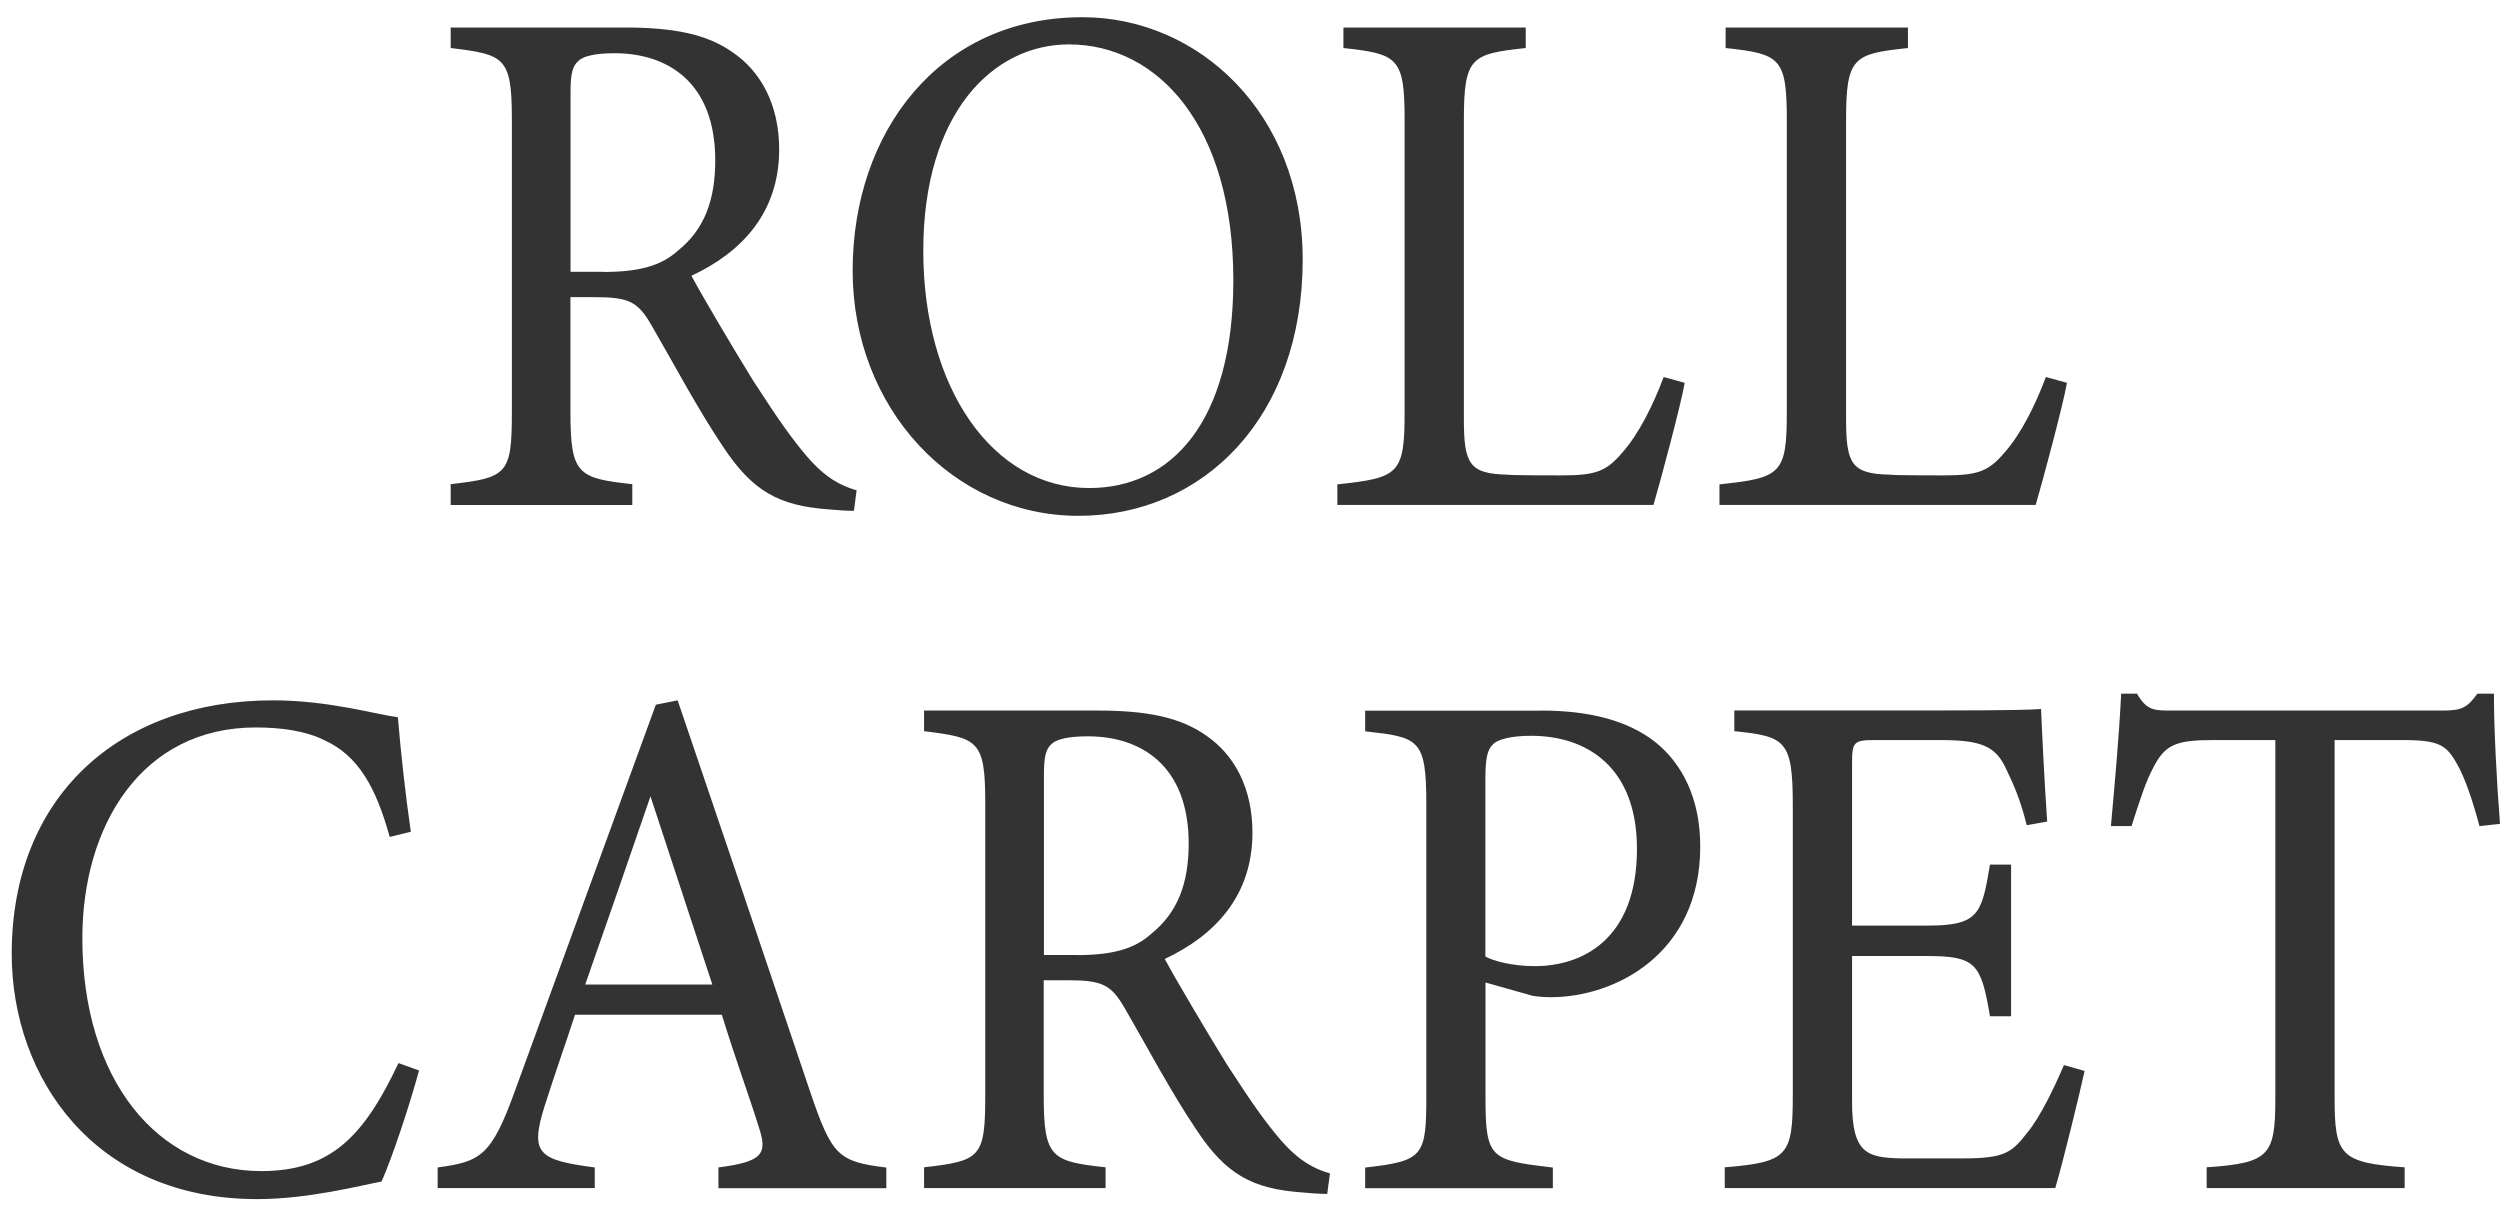 <svg width="51" height="25" viewBox="0 0 51 25" fill="none" xmlns="http://www.w3.org/2000/svg">
<path d="M17.42 10.419C17.239 10.419 17.087 10.404 16.906 10.389C15.895 10.315 15.353 10.03 14.743 9.101C14.229 8.337 13.731 7.393 13.286 6.628C13.009 6.147 12.83 6.058 12.121 6.058H11.635V8.41C11.635 9.683 11.788 9.758 12.896 9.877V10.296H9.194V9.877C10.345 9.743 10.442 9.681 10.442 8.41V2.432C10.442 1.159 10.29 1.114 9.194 0.978V0.561H12.731C13.743 0.561 14.424 0.697 14.95 1.071C15.518 1.461 15.893 2.135 15.893 3.049C15.893 4.338 15.129 5.148 14.103 5.626C14.353 6.09 14.95 7.096 15.365 7.77C15.879 8.565 16.142 8.939 16.461 9.313C16.835 9.747 17.154 9.913 17.473 10.002L17.418 10.421L17.42 10.419ZM12.302 5.55C13.023 5.55 13.481 5.431 13.828 5.116C14.369 4.682 14.591 4.082 14.591 3.272C14.591 1.669 13.607 1.084 12.538 1.084C12.137 1.084 11.9 1.144 11.804 1.233C11.678 1.337 11.637 1.488 11.637 1.877V5.548H12.302V5.55ZM22.081 0.351C24.453 0.351 26.575 2.313 26.575 5.294C26.575 8.516 24.55 10.523 21.999 10.523C19.448 10.523 17.394 8.335 17.394 5.52C17.394 2.705 19.154 0.351 22.081 0.351ZM21.804 0.906C20.251 0.906 18.835 2.313 18.835 5.116C18.835 7.918 20.251 9.956 22.219 9.956C23.896 9.956 25.16 8.607 25.16 5.716C25.16 2.568 23.621 0.906 21.804 0.906ZM34.368 7.812C34.286 8.276 33.868 9.834 33.731 10.3H27.282V9.881C28.544 9.747 28.656 9.671 28.656 8.399V2.447C28.656 1.174 28.518 1.099 27.408 0.978V0.561H31.125V0.98C30.014 1.099 29.863 1.161 29.863 2.449V8.548C29.863 9.462 29.973 9.671 30.764 9.686C30.778 9.7 31.776 9.7 31.861 9.7C32.567 9.7 32.776 9.611 33.095 9.237C33.441 8.848 33.733 8.248 33.941 7.693L34.37 7.812H34.368ZM42.166 7.812C42.083 8.276 41.666 9.834 41.528 10.3H35.079V9.881C36.341 9.747 36.453 9.671 36.453 8.399V2.447C36.453 1.174 36.315 1.099 35.205 0.978V0.561H38.922V0.98C37.811 1.099 37.66 1.161 37.66 2.449V8.548C37.66 9.462 37.77 9.671 38.561 9.686C38.575 9.7 39.573 9.7 39.658 9.7C40.364 9.7 40.573 9.611 40.892 9.237C41.239 8.848 41.53 8.248 41.738 7.693L42.168 7.812H42.166ZM8.548 21.838C8.353 22.557 7.993 23.637 7.784 24.101C7.383 24.175 6.3 24.46 5.247 24.46C1.932 24.46 0.239 21.987 0.239 19.456C0.239 16.25 2.43 14.287 5.566 14.287C6.704 14.287 7.66 14.572 8.117 14.632C8.172 15.306 8.271 16.22 8.381 16.968L7.952 17.073C7.674 16.069 7.314 15.41 6.605 15.095C6.245 14.914 5.745 14.84 5.218 14.84C2.887 14.84 1.68 16.847 1.68 19.14C1.68 22.032 3.22 23.89 5.328 23.89C6.743 23.89 7.422 23.186 8.129 21.687L8.544 21.836L8.548 21.838ZM14.656 24.234V23.816C15.558 23.697 15.668 23.546 15.475 22.976C15.294 22.391 15.017 21.642 14.725 20.698H11.729C11.507 21.372 11.3 21.957 11.105 22.572C10.8 23.546 10.995 23.665 12.133 23.816V24.234H8.928V23.816C9.802 23.697 10.024 23.59 10.509 22.242L13.379 14.376L13.824 14.287C14.698 16.849 15.654 19.682 16.528 22.274C16.971 23.577 17.097 23.697 18.081 23.818V24.237H14.656V24.234ZM13.268 16.248C12.826 17.536 12.353 18.899 11.938 20.084H14.532L13.271 16.248H13.268ZM27.077 24.354C26.896 24.354 26.745 24.339 26.564 24.324C25.552 24.249 25.01 23.964 24.4 23.035C23.886 22.272 23.388 21.328 22.944 20.562C22.666 20.082 22.485 19.992 21.778 19.992H21.292V22.344C21.292 23.618 21.444 23.692 22.554 23.813V24.232H18.851V23.813C20.003 23.68 20.099 23.618 20.099 22.344V16.367C20.099 15.093 19.948 15.048 18.851 14.914V14.495H22.388C23.4 14.495 24.079 14.632 24.607 15.006C25.176 15.395 25.55 16.069 25.55 16.983C25.55 18.272 24.786 19.08 23.76 19.561C24.01 20.024 24.607 21.03 25.022 21.704C25.536 22.499 25.8 22.873 26.119 23.248C26.493 23.682 26.812 23.847 27.131 23.937L27.075 24.356L27.077 24.354ZM21.959 19.484C22.68 19.484 23.138 19.365 23.485 19.05C24.026 18.616 24.249 18.017 24.249 17.207C24.249 15.603 23.264 15.019 22.195 15.019C21.794 15.019 21.558 15.078 21.461 15.167C21.337 15.272 21.296 15.423 21.296 15.812V19.482H21.961L21.959 19.484ZM31.426 14.495C32.41 14.495 33.201 14.691 33.77 15.14C34.311 15.574 34.685 16.279 34.685 17.268C34.685 19.456 32.951 20.341 31.634 20.341C31.483 20.341 31.343 20.326 31.26 20.311L30.304 20.041V22.378C30.304 23.637 30.4 23.667 31.678 23.818V24.237H27.849V23.818C29.042 23.684 29.097 23.592 29.097 22.348V16.401C29.097 15.068 28.945 15.038 27.849 14.916V14.498H31.428L31.426 14.495ZM30.302 19.514C30.469 19.603 30.843 19.709 31.313 19.709C32.243 19.709 33.394 19.199 33.394 17.313C33.394 15.665 32.396 15.006 31.231 15.006C30.829 15.006 30.538 15.08 30.453 15.187C30.343 15.291 30.302 15.472 30.302 15.876V19.516V19.514ZM42.524 21.851C42.441 22.24 42.065 23.784 41.927 24.232H35.185V23.813C36.475 23.709 36.573 23.573 36.573 22.344V16.426C36.573 15.093 36.422 15.019 35.38 14.912V14.493H39.624C40.927 14.493 41.469 14.479 41.636 14.464C41.65 14.838 41.705 15.963 41.76 16.756L41.345 16.83C41.219 16.32 41.081 16.005 40.929 15.691C40.707 15.195 40.388 15.091 39.555 15.091H38.236C37.807 15.091 37.78 15.136 37.78 15.571V18.882H39.319C40.358 18.882 40.429 18.657 40.595 17.638H41.024V20.726H40.595C40.414 19.648 40.303 19.497 39.305 19.497H37.78V22.478C37.78 23.526 38.085 23.616 38.778 23.631H40.067C40.914 23.631 41.051 23.497 41.357 23.105C41.62 22.791 41.912 22.176 42.105 21.727L42.52 21.846L42.524 21.851ZM50.581 16.847C50.457 16.367 50.289 15.873 50.138 15.603C49.915 15.199 49.778 15.093 49.014 15.093H47.626V22.391C47.626 23.56 47.736 23.724 49.055 23.813V24.232H45.02V23.813C46.309 23.724 46.421 23.573 46.421 22.391V15.093H45.16C44.396 15.093 44.175 15.182 43.939 15.633C43.774 15.933 43.662 16.292 43.483 16.847H43.067C43.15 15.933 43.233 14.989 43.276 14.151H43.595C43.803 14.51 43.955 14.495 44.345 14.495H49.837C50.224 14.495 50.337 14.436 50.543 14.151H50.876C50.876 14.855 50.931 15.935 51 16.803L50.585 16.847H50.581ZM17.422 10.417C17.241 10.417 17.089 10.402 16.908 10.387C15.896 10.313 15.355 10.028 14.745 9.099C14.231 8.335 13.733 7.391 13.288 6.628C13.011 6.147 12.83 6.058 12.123 6.058H11.637V8.41C11.637 9.683 11.788 9.758 12.899 9.877V10.296H9.196V9.877C10.347 9.743 10.444 9.681 10.444 8.41V2.432C10.444 1.159 10.29 1.114 9.196 0.978V0.561H12.733C13.745 0.561 14.424 0.695 14.952 1.071C15.521 1.461 15.895 2.135 15.895 3.049C15.895 4.338 15.131 5.148 14.105 5.626C14.355 6.09 14.952 7.096 15.367 7.77C15.881 8.565 16.145 8.939 16.463 9.313C16.837 9.747 17.156 9.913 17.475 10.002L17.42 10.421L17.422 10.417ZM12.304 5.548C13.024 5.548 13.483 5.428 13.829 5.114C14.371 4.68 14.593 4.08 14.593 3.27C14.593 1.667 13.609 1.082 12.54 1.082C12.139 1.082 11.902 1.142 11.806 1.231C11.682 1.335 11.639 1.486 11.639 1.875V5.545H12.304V5.548ZM22.081 0.351C24.453 0.351 26.575 2.313 26.575 5.294C26.575 8.516 24.55 10.523 21.999 10.523C19.448 10.523 17.394 8.335 17.394 5.52C17.394 2.705 19.154 0.351 22.081 0.351ZM21.804 0.906C20.251 0.906 18.835 2.313 18.835 5.116C18.835 7.918 20.251 9.956 22.219 9.956C23.898 9.956 25.16 8.607 25.16 5.716C25.16 2.568 23.621 0.906 21.804 0.906ZM34.368 7.812C34.286 8.276 33.868 9.834 33.731 10.3H27.282V9.881C28.544 9.747 28.654 9.671 28.654 8.397V2.447C28.654 1.174 28.516 1.099 27.406 0.978V0.561H31.122V0.98C30.012 1.099 29.861 1.161 29.861 2.449V8.548C29.861 9.462 29.971 9.671 30.762 9.686C30.776 9.7 31.774 9.7 31.859 9.7C32.565 9.7 32.774 9.611 33.093 9.237C33.439 8.848 33.731 8.248 33.939 7.693L34.368 7.812ZM42.166 7.812C42.083 8.276 41.666 9.834 41.528 10.3H35.077V9.881C36.339 9.747 36.451 9.671 36.451 8.397V2.447C36.451 1.174 36.313 1.099 35.203 0.978V0.561H38.92V0.98C37.809 1.099 37.658 1.161 37.658 2.449V8.548C37.658 9.462 37.768 9.671 38.559 9.686C38.573 9.7 39.571 9.7 39.656 9.7C40.362 9.7 40.571 9.611 40.89 9.237C41.236 8.848 41.528 8.248 41.736 7.693L42.168 7.812H42.166ZM8.548 21.838C8.353 22.557 7.993 23.637 7.784 24.101C7.383 24.175 6.3 24.46 5.245 24.46C1.932 24.462 0.239 21.989 0.239 19.456C0.239 16.25 2.43 14.287 5.566 14.287C6.704 14.287 7.66 14.572 8.117 14.632C8.172 15.306 8.271 16.22 8.381 16.968L7.95 17.073C7.672 16.069 7.312 15.41 6.605 15.095C6.245 14.914 5.745 14.84 5.218 14.84C2.887 14.84 1.68 16.847 1.68 19.14C1.68 22.032 3.22 23.89 5.328 23.89C6.743 23.89 7.422 23.186 8.129 21.687L8.544 21.838H8.548ZM14.656 24.234V23.816C15.558 23.697 15.668 23.546 15.475 22.976C15.294 22.391 15.017 21.642 14.727 20.698H11.731C11.509 21.372 11.302 21.957 11.107 22.572C10.802 23.546 10.997 23.665 12.133 23.816V24.234H8.928V23.816C9.802 23.697 10.024 23.59 10.509 22.242L13.381 14.376L13.824 14.287C14.698 16.849 15.654 19.682 16.528 22.274C16.971 23.577 17.097 23.697 18.081 23.818V24.237H14.656V24.234ZM13.268 16.248C12.826 17.536 12.353 18.899 11.938 20.084H14.532L13.271 16.248H13.268ZM27.077 24.354C26.896 24.354 26.745 24.339 26.564 24.324C25.552 24.249 25.01 23.964 24.4 23.035C23.886 22.272 23.388 21.328 22.944 20.564C22.666 20.084 22.487 19.994 21.778 19.994H21.292V22.346C21.292 23.62 21.445 23.694 22.554 23.816V24.234H18.851V23.816C20.003 23.68 20.099 23.62 20.099 22.346V16.369C20.099 15.095 19.948 15.05 18.851 14.916V14.498H22.388C23.4 14.498 24.081 14.632 24.607 15.008C25.176 15.397 25.55 16.071 25.55 16.985C25.55 18.274 24.786 19.082 23.76 19.563C24.01 20.026 24.607 21.032 25.022 21.706C25.536 22.501 25.8 22.876 26.119 23.25C26.493 23.684 26.812 23.85 27.131 23.939L27.075 24.358L27.077 24.354ZM21.959 19.484C22.68 19.484 23.138 19.365 23.485 19.05C24.026 18.616 24.249 18.017 24.249 17.207C24.249 15.603 23.264 15.019 22.195 15.019C21.794 15.019 21.558 15.078 21.461 15.17C21.335 15.274 21.294 15.425 21.294 15.814V19.484H21.959ZM31.426 14.495C32.41 14.495 33.201 14.691 33.77 15.14C34.311 15.574 34.685 16.279 34.685 17.268C34.685 19.456 32.951 20.341 31.634 20.341C31.483 20.341 31.343 20.326 31.26 20.311L30.304 20.041V22.378C30.304 23.637 30.4 23.667 31.678 23.818V24.237H27.849V23.818C29.042 23.682 29.097 23.592 29.097 22.348V16.401C29.097 15.068 28.945 15.038 27.849 14.916V14.498H31.428L31.426 14.495ZM30.302 19.514C30.469 19.603 30.843 19.709 31.313 19.709C32.243 19.709 33.394 19.199 33.394 17.313C33.394 15.665 32.396 15.006 31.231 15.006C30.829 15.006 30.538 15.08 30.453 15.187C30.343 15.291 30.3 15.472 30.3 15.876V19.516L30.302 19.514ZM42.524 21.851C42.441 22.24 42.065 23.784 41.927 24.232H35.187V23.813C36.477 23.709 36.575 23.573 36.575 22.344V16.426C36.575 15.093 36.422 15.019 35.382 14.912V14.493H39.626C40.929 14.493 41.471 14.479 41.638 14.464C41.652 14.838 41.707 15.963 41.762 16.756L41.347 16.83C41.223 16.32 41.083 16.005 40.931 15.693C40.709 15.197 40.39 15.093 39.557 15.093H38.24C37.811 15.093 37.782 15.138 37.782 15.574V18.884H39.321C40.361 18.884 40.431 18.659 40.597 17.64H41.026V20.728H40.597C40.416 19.65 40.305 19.499 39.307 19.499H37.782V22.48C37.782 23.529 38.087 23.618 38.78 23.633H40.069C40.916 23.633 41.053 23.499 41.358 23.107C41.622 22.793 41.914 22.178 42.108 21.73L42.524 21.849V21.851ZM50.581 16.847C50.455 16.367 50.289 15.873 50.136 15.603C49.913 15.199 49.776 15.093 49.012 15.093H47.624V22.389C47.624 23.558 47.734 23.722 49.053 23.813V24.232H45.016V23.813C46.305 23.724 46.417 23.573 46.417 22.389V15.093H45.156C44.392 15.093 44.172 15.182 43.935 15.633C43.768 15.933 43.658 16.292 43.479 16.847H43.063C43.146 15.933 43.23 14.989 43.272 14.151H43.591C43.799 14.51 43.951 14.495 44.341 14.495H49.833C50.221 14.495 50.333 14.436 50.539 14.151H50.872C50.872 14.855 50.927 15.935 50.998 16.803L50.583 16.847H50.581ZM17.422 10.417C17.241 10.417 17.089 10.402 16.908 10.387C15.896 10.313 15.355 10.028 14.745 9.099C14.231 8.335 13.733 7.391 13.288 6.626C13.011 6.145 12.832 6.056 12.123 6.056H11.637V8.408C11.637 9.681 11.79 9.756 12.899 9.877V10.296H9.196V9.877C10.347 9.743 10.444 9.681 10.444 8.408V2.432C10.444 1.159 10.292 1.114 9.196 0.98V0.561H12.733C13.745 0.561 14.426 0.697 14.952 1.071C15.521 1.461 15.895 2.135 15.895 3.049C15.895 4.338 15.131 5.146 14.105 5.626C14.355 6.092 14.952 7.096 15.367 7.77C15.881 8.563 16.145 8.939 16.463 9.313C16.837 9.747 17.156 9.913 17.475 10.002L17.42 10.421L17.422 10.417ZM12.304 5.548C13.024 5.548 13.483 5.428 13.829 5.114C14.371 4.68 14.593 4.08 14.593 3.27C14.593 1.667 13.609 1.082 12.54 1.082C12.139 1.082 11.902 1.142 11.806 1.231C11.68 1.335 11.639 1.486 11.639 1.875V5.545H12.304V5.548ZM22.081 0.351C24.453 0.351 26.575 2.313 26.575 5.294C26.575 8.516 24.55 10.523 21.999 10.523C19.448 10.523 17.394 8.335 17.394 5.518C17.394 2.7 19.154 0.351 22.081 0.351ZM21.804 0.906C20.251 0.906 18.835 2.313 18.835 5.116C18.835 7.918 20.251 9.956 22.219 9.956C23.896 9.956 25.16 8.607 25.16 5.716C25.16 2.568 23.621 0.906 21.804 0.906ZM34.368 7.812C34.286 8.276 33.868 9.834 33.731 10.3H27.282V9.881C28.544 9.747 28.656 9.671 28.656 8.397V2.449C28.656 1.176 28.518 1.101 27.408 0.98V0.561H31.125V0.98C30.014 1.099 29.863 1.161 29.863 2.449V8.548C29.863 9.462 29.973 9.671 30.764 9.686C30.778 9.7 31.776 9.7 31.861 9.7C32.567 9.7 32.776 9.611 33.095 9.237C33.441 8.848 33.733 8.248 33.941 7.693L34.37 7.812H34.368ZM42.166 7.812C42.083 8.276 41.666 9.834 41.528 10.3H35.079V9.881C36.341 9.747 36.453 9.671 36.453 8.397V2.449C36.453 1.176 36.315 1.101 35.205 0.98V0.561H38.922V0.98C37.811 1.099 37.66 1.161 37.66 2.449V8.548C37.66 9.462 37.77 9.671 38.561 9.686C38.575 9.7 39.573 9.7 39.658 9.7C40.364 9.7 40.573 9.611 40.892 9.237C41.239 8.848 41.53 8.248 41.738 7.693L42.168 7.812H42.166ZM8.548 21.84C8.353 22.559 7.993 23.637 7.784 24.103C7.383 24.177 6.3 24.462 5.247 24.462C1.932 24.462 0.239 21.989 0.239 19.456C0.239 16.25 2.43 14.287 5.566 14.287C6.704 14.287 7.66 14.572 8.117 14.632C8.172 15.306 8.271 16.22 8.381 16.968L7.952 17.073C7.674 16.069 7.314 15.41 6.605 15.095C6.245 14.914 5.745 14.84 5.218 14.84C2.887 14.84 1.68 16.847 1.68 19.14C1.68 22.032 3.22 23.89 5.328 23.89C6.743 23.89 7.422 23.186 8.129 21.687L8.544 21.838L8.548 21.84ZM14.656 24.237V23.818C15.558 23.699 15.668 23.548 15.475 22.978C15.294 22.393 15.017 21.645 14.725 20.7H11.729C11.507 21.374 11.3 21.959 11.105 22.574C10.8 23.548 10.995 23.667 12.133 23.818V24.237H8.928V23.818C9.802 23.699 10.024 23.592 10.509 22.244L13.379 14.379L13.824 14.289C14.698 16.852 15.654 19.684 16.528 22.276C16.971 23.579 17.097 23.699 18.081 23.82V24.239H14.656V24.237ZM13.268 16.25C12.826 17.538 12.353 18.901 11.938 20.086H14.532L13.271 16.25H13.268ZM27.077 24.356C26.896 24.356 26.745 24.341 26.564 24.326C25.552 24.252 25.01 23.966 24.4 23.037C23.886 22.274 23.388 21.33 22.944 20.564C22.666 20.084 22.485 19.994 21.778 19.994H21.292V22.346C21.292 23.62 21.444 23.694 22.554 23.816V24.234H18.851V23.816C20.003 23.682 20.099 23.62 20.099 22.346V16.369C20.099 15.095 19.948 15.05 18.851 14.916V14.498H22.388C23.4 14.498 24.079 14.634 24.607 15.008C25.176 15.397 25.55 16.071 25.55 16.985C25.55 18.274 24.786 19.082 23.76 19.563C24.01 20.026 24.607 21.032 25.022 21.706C25.536 22.499 25.8 22.876 26.119 23.25C26.493 23.684 26.812 23.85 27.131 23.939L27.075 24.358L27.077 24.356ZM21.959 19.486C22.68 19.486 23.138 19.367 23.485 19.052C24.026 18.619 24.249 18.019 24.249 17.209C24.249 15.605 23.264 15.021 22.195 15.021C21.794 15.021 21.558 15.08 21.461 15.17C21.337 15.274 21.296 15.425 21.296 15.814V19.484H21.961L21.959 19.486ZM31.426 14.498C32.41 14.498 33.201 14.693 33.77 15.142C34.311 15.576 34.685 16.282 34.685 17.27C34.685 19.459 32.951 20.343 31.634 20.343C31.483 20.343 31.343 20.328 31.26 20.313L30.304 20.043V22.38C30.304 23.639 30.4 23.669 31.678 23.82V24.239H27.849V23.82C29.042 23.686 29.097 23.594 29.097 22.35V16.403C29.097 15.07 28.945 15.04 27.849 14.919V14.5H31.428L31.426 14.498ZM30.302 19.518C30.469 19.607 30.843 19.714 31.313 19.714C32.243 19.714 33.394 19.206 33.394 17.317C33.394 15.669 32.396 15.01 31.231 15.01C30.829 15.01 30.538 15.085 30.453 15.189C30.343 15.293 30.302 15.474 30.302 15.878V19.518ZM42.524 21.855C42.441 22.244 42.065 23.788 41.927 24.237H35.185V23.818C36.475 23.713 36.573 23.577 36.573 22.348V16.43C36.573 15.097 36.422 15.023 35.38 14.916V14.498H39.624C40.927 14.498 41.469 14.483 41.636 14.468C41.65 14.842 41.705 15.967 41.76 16.76L41.345 16.834C41.219 16.324 41.081 16.009 40.929 15.695C40.707 15.199 40.388 15.095 39.555 15.095H38.236C37.807 15.095 37.78 15.14 37.78 15.576V18.887H39.319C40.358 18.887 40.429 18.661 40.595 17.643H41.024V20.73H40.595C40.414 19.652 40.303 19.501 39.305 19.501H37.78V22.482C37.78 23.531 38.085 23.622 38.778 23.635H40.067C40.914 23.635 41.051 23.501 41.357 23.11C41.62 22.795 41.912 22.18 42.105 21.732L42.52 21.851L42.524 21.855ZM50.581 16.852C50.457 16.373 50.289 15.878 50.138 15.608C49.915 15.204 49.778 15.097 49.014 15.097H47.626V22.395C47.626 23.565 47.736 23.728 49.055 23.818V24.237H45.02V23.818C46.309 23.728 46.421 23.577 46.421 22.395V15.097H45.16C44.396 15.097 44.175 15.187 43.939 15.637C43.774 15.937 43.662 16.297 43.483 16.852H43.067C43.15 15.937 43.233 14.993 43.276 14.155H43.595C43.803 14.515 43.955 14.5 44.345 14.5H49.837C50.224 14.5 50.337 14.44 50.543 14.155H50.876C50.876 14.859 50.931 15.939 51 16.807L50.585 16.852H50.581ZM17.422 10.421C17.241 10.421 17.089 10.406 16.908 10.392C15.896 10.317 15.355 10.032 14.745 9.103C14.231 8.34 13.733 7.395 13.288 6.632C13.011 6.151 12.83 6.062 12.123 6.062H11.637V8.414C11.637 9.688 11.788 9.762 12.899 9.883V10.302H9.196V9.883C10.347 9.749 10.444 9.688 10.444 8.414V2.432C10.444 1.159 10.29 1.114 9.196 0.98V0.561H12.733C13.745 0.561 14.424 0.695 14.952 1.071C15.521 1.461 15.895 2.135 15.895 3.049C15.895 4.338 15.131 5.146 14.105 5.626C14.355 6.09 14.952 7.096 15.367 7.77C15.881 8.563 16.145 8.939 16.463 9.313C16.837 9.747 17.156 9.913 17.475 10.002L17.42 10.421H17.422ZM12.304 5.552C13.024 5.552 13.483 5.433 13.829 5.118C14.371 4.684 14.593 4.085 14.593 3.274C14.593 1.671 13.609 1.086 12.54 1.086C12.139 1.086 11.902 1.146 11.806 1.237C11.682 1.341 11.639 1.492 11.639 1.882V5.552H12.304ZM22.081 0.351C24.453 0.351 26.575 2.313 26.575 5.294C26.575 8.516 24.55 10.523 21.999 10.523C19.448 10.523 17.394 8.335 17.394 5.518C17.394 2.7 19.154 0.351 22.081 0.351ZM21.804 0.906C20.251 0.906 18.835 2.313 18.835 5.116C18.835 7.918 20.251 9.956 22.219 9.956C23.898 9.956 25.16 8.607 25.16 5.716C25.16 2.568 23.621 0.906 21.804 0.906ZM34.368 7.812C34.286 8.276 33.868 9.834 33.731 10.3H27.282V9.881C28.544 9.747 28.654 9.671 28.654 8.397V2.447C28.654 1.174 28.516 1.099 27.406 0.98V0.561H31.122V0.98C30.012 1.099 29.861 1.161 29.861 2.447V8.546C29.861 9.46 29.971 9.669 30.762 9.683C30.776 9.698 31.774 9.698 31.859 9.698C32.565 9.698 32.774 9.609 33.093 9.235C33.439 8.846 33.731 8.246 33.939 7.691L34.368 7.81V7.812ZM42.166 7.812C42.083 8.276 41.666 9.834 41.528 10.3H35.077V9.881C36.339 9.747 36.451 9.671 36.451 8.397V2.447C36.451 1.174 36.313 1.099 35.203 0.98V0.561H38.92V0.98C37.809 1.099 37.658 1.161 37.658 2.447V8.546C37.658 9.46 37.768 9.669 38.559 9.683C38.573 9.698 39.571 9.698 39.656 9.698C40.362 9.698 40.571 9.609 40.89 9.235C41.236 8.846 41.528 8.246 41.736 7.691L42.168 7.81L42.166 7.812ZM8.548 21.84C8.353 22.559 7.993 23.637 7.784 24.103C7.383 24.177 6.3 24.462 5.245 24.462C1.932 24.462 0.239 21.989 0.239 19.456C0.239 16.25 2.43 14.287 5.566 14.287C6.704 14.287 7.66 14.572 8.117 14.632C8.172 15.306 8.271 16.22 8.381 16.968L7.95 17.073C7.672 16.069 7.312 15.41 6.605 15.095C6.245 14.914 5.745 14.84 5.218 14.84C2.887 14.84 1.68 16.847 1.68 19.14C1.68 22.032 3.22 23.89 5.328 23.89C6.743 23.89 7.422 23.186 8.129 21.687L8.544 21.838L8.548 21.84ZM14.656 24.237V23.818C15.558 23.699 15.668 23.548 15.475 22.978C15.294 22.393 15.017 21.645 14.727 20.7H11.731C11.509 21.374 11.302 21.959 11.107 22.574C10.802 23.548 10.997 23.667 12.133 23.818V24.237H8.928V23.818C9.802 23.699 10.024 23.592 10.509 22.244L13.381 14.379L13.824 14.289C14.698 16.852 15.654 19.684 16.528 22.276C16.971 23.579 17.097 23.699 18.081 23.82V24.239H14.656V24.237ZM13.268 16.25C12.826 17.538 12.353 18.901 11.938 20.086H14.532L13.271 16.25H13.268ZM27.077 24.356C26.896 24.356 26.745 24.341 26.564 24.326C25.552 24.252 25.01 23.966 24.4 23.037C23.886 22.274 23.388 21.33 22.944 20.566C22.666 20.086 22.487 19.997 21.778 19.997H21.292V22.348C21.292 23.622 21.445 23.697 22.554 23.818V24.237H18.851V23.818C20.003 23.682 20.099 23.622 20.099 22.348V16.371C20.099 15.097 19.948 15.053 18.851 14.916V14.498H22.388C23.4 14.498 24.081 14.632 24.607 15.008C25.176 15.397 25.55 16.071 25.55 16.985C25.55 18.274 24.786 19.082 23.76 19.563C24.01 20.026 24.607 21.032 25.022 21.706C25.536 22.499 25.8 22.876 26.119 23.25C26.493 23.684 26.812 23.85 27.131 23.939L27.075 24.358L27.077 24.356ZM21.959 19.486C22.68 19.486 23.138 19.367 23.485 19.052C24.026 18.619 24.249 18.019 24.249 17.209C24.249 15.605 23.264 15.021 22.195 15.021C21.794 15.021 21.558 15.08 21.461 15.17C21.335 15.274 21.294 15.425 21.294 15.814V19.484H21.959V19.486ZM31.426 14.498C32.41 14.498 33.201 14.693 33.77 15.142C34.311 15.576 34.685 16.282 34.685 17.27C34.685 19.459 32.951 20.343 31.634 20.343C31.483 20.343 31.343 20.328 31.26 20.313L30.304 20.043V22.38C30.304 23.639 30.4 23.669 31.678 23.82V24.239H27.849V23.82C29.042 23.684 29.097 23.594 29.097 22.35V16.403C29.097 15.07 28.945 15.04 27.849 14.919V14.5H31.428L31.426 14.498ZM30.302 19.518C30.469 19.607 30.843 19.714 31.313 19.714C32.243 19.714 33.394 19.203 33.394 17.317C33.394 15.669 32.396 15.01 31.231 15.01C30.829 15.01 30.538 15.085 30.453 15.189C30.343 15.293 30.3 15.474 30.3 15.878V19.518H30.302ZM42.524 21.855C42.441 22.244 42.065 23.788 41.927 24.237H35.187V23.818C36.477 23.713 36.575 23.577 36.575 22.348V16.43C36.575 15.097 36.422 15.023 35.382 14.916V14.498H39.626C40.929 14.498 41.471 14.483 41.638 14.468C41.652 14.842 41.707 15.967 41.762 16.76L41.347 16.834C41.223 16.324 41.083 16.009 40.931 15.697C40.709 15.201 40.39 15.097 39.557 15.097H38.24C37.811 15.097 37.782 15.142 37.782 15.578V18.889H39.321C40.361 18.889 40.431 18.663 40.597 17.645H41.026V20.732H40.597C40.416 19.654 40.305 19.503 39.307 19.503H37.782V22.484C37.782 23.533 38.087 23.624 38.78 23.637H40.069C40.916 23.637 41.053 23.503 41.358 23.112C41.622 22.797 41.914 22.183 42.108 21.734L42.524 21.853V21.855ZM50.581 16.852C50.455 16.373 50.289 15.878 50.136 15.608C49.913 15.204 49.776 15.097 49.012 15.097H47.624V22.393C47.624 23.562 47.734 23.726 49.053 23.818V24.237H45.016V23.818C46.305 23.728 46.417 23.577 46.417 22.393V15.097H45.156C44.392 15.097 44.172 15.187 43.935 15.637C43.768 15.937 43.658 16.297 43.479 16.852H43.063C43.146 15.937 43.23 14.993 43.272 14.155H43.591C43.799 14.515 43.951 14.5 44.341 14.5H49.833C50.221 14.5 50.333 14.44 50.539 14.155H50.872C50.872 14.859 50.927 15.937 50.998 16.807L50.583 16.852H50.581ZM17.422 10.421C17.241 10.421 17.089 10.406 16.908 10.392C15.896 10.317 15.355 10.032 14.745 9.103C14.231 8.34 13.733 7.395 13.288 6.63C13.011 6.149 12.832 6.06 12.123 6.06H11.637V8.412C11.637 9.686 11.79 9.76 12.899 9.879V10.298H9.196V9.879C10.347 9.745 10.444 9.683 10.444 8.412V2.432C10.444 1.159 10.292 1.114 9.196 0.978V0.561H12.733C13.745 0.561 14.426 0.697 14.952 1.071C15.521 1.461 15.895 2.135 15.895 3.049C15.895 4.338 15.131 5.148 14.105 5.626C14.355 6.09 14.952 7.096 15.367 7.77C15.881 8.565 16.145 8.939 16.463 9.313C16.837 9.747 17.156 9.913 17.475 10.002L17.42 10.421H17.422ZM12.304 5.552C13.024 5.552 13.483 5.433 13.829 5.118C14.371 4.684 14.593 4.085 14.593 3.274C14.593 1.671 13.609 1.086 12.54 1.086C12.139 1.086 11.902 1.146 11.806 1.235C11.68 1.339 11.639 1.49 11.639 1.879V5.55H12.304V5.552ZM22.081 0.351C24.453 0.351 26.575 2.313 26.575 5.294C26.575 8.516 24.55 10.523 21.999 10.523C19.448 10.523 17.394 8.335 17.394 5.52C17.394 2.705 19.154 0.351 22.081 0.351ZM21.804 0.906C20.251 0.906 18.835 2.313 18.835 5.116C18.835 7.918 20.251 9.956 22.219 9.956C23.896 9.956 25.16 8.607 25.16 5.716C25.16 2.568 23.621 0.906 21.804 0.906ZM34.368 7.812C34.286 8.276 33.868 9.834 33.731 10.3H27.282V9.881C28.544 9.747 28.656 9.671 28.656 8.399V2.447C28.656 1.174 28.518 1.099 27.408 0.978V0.561H31.125V0.98C30.014 1.099 29.863 1.161 29.863 2.449V8.548C29.863 9.462 29.973 9.671 30.764 9.686C30.778 9.7 31.776 9.7 31.861 9.7C32.567 9.7 32.776 9.611 33.095 9.237C33.441 8.848 33.733 8.248 33.941 7.693L34.37 7.812H34.368ZM42.166 7.812C42.083 8.276 41.666 9.834 41.528 10.3H35.079V9.881C36.341 9.747 36.453 9.671 36.453 8.399V2.447C36.453 1.174 36.315 1.099 35.205 0.978V0.561H38.922V0.98C37.811 1.099 37.66 1.161 37.66 2.449V8.548C37.66 9.462 37.77 9.671 38.561 9.686C38.575 9.7 39.573 9.7 39.658 9.7C40.364 9.7 40.573 9.611 40.892 9.237C41.239 8.848 41.53 8.248 41.738 7.693L42.168 7.812H42.166ZM8.548 21.838C8.353 22.557 7.993 23.637 7.784 24.101C7.383 24.175 6.3 24.46 5.247 24.46C1.932 24.46 0.239 21.987 0.239 19.456C0.239 16.25 2.43 14.287 5.566 14.287C6.704 14.287 7.66 14.572 8.117 14.632C8.172 15.306 8.271 16.22 8.381 16.968L7.952 17.073C7.674 16.069 7.314 15.41 6.605 15.095C6.245 14.914 5.745 14.84 5.218 14.84C2.887 14.84 1.68 16.847 1.68 19.14C1.68 22.032 3.22 23.89 5.328 23.89C6.743 23.89 7.422 23.186 8.129 21.687L8.544 21.836L8.548 21.838ZM14.656 24.234V23.816C15.558 23.697 15.668 23.546 15.475 22.976C15.294 22.391 15.017 21.642 14.725 20.698H11.729C11.507 21.372 11.3 21.957 11.105 22.572C10.8 23.546 10.995 23.665 12.133 23.816V24.234H8.928V23.816C9.802 23.697 10.024 23.59 10.509 22.242L13.379 14.376L13.824 14.287C14.698 16.849 15.654 19.682 16.528 22.274C16.971 23.577 17.097 23.697 18.081 23.818V24.237H14.656V24.234ZM13.268 16.248C12.826 17.536 12.353 18.899 11.938 20.084H14.532L13.271 16.248H13.268ZM27.077 24.354C26.896 24.354 26.745 24.339 26.564 24.324C25.552 24.249 25.01 23.964 24.4 23.035C23.886 22.272 23.388 21.328 22.944 20.562C22.666 20.082 22.485 19.992 21.778 19.992H21.292V22.344C21.292 23.618 21.444 23.692 22.554 23.813V24.232H18.851V23.813C20.003 23.68 20.099 23.618 20.099 22.344V16.367C20.099 15.093 19.948 15.048 18.851 14.914V14.495H22.388C23.4 14.495 24.079 14.632 24.607 15.006C25.176 15.395 25.55 16.069 25.55 16.983C25.55 18.272 24.786 19.08 23.76 19.561C24.01 20.024 24.607 21.03 25.022 21.704C25.536 22.499 25.8 22.873 26.119 23.248C26.493 23.682 26.812 23.847 27.131 23.937L27.075 24.356L27.077 24.354ZM21.959 19.484C22.68 19.484 23.138 19.365 23.485 19.05C24.026 18.616 24.249 18.017 24.249 17.207C24.249 15.603 23.264 15.019 22.195 15.019C21.794 15.019 21.558 15.078 21.461 15.167C21.337 15.272 21.296 15.423 21.296 15.812V19.482H21.961L21.959 19.484ZM31.426 14.495C32.41 14.495 33.201 14.691 33.77 15.14C34.311 15.574 34.685 16.279 34.685 17.268C34.685 19.456 32.951 20.341 31.634 20.341C31.483 20.341 31.343 20.326 31.26 20.311L30.304 20.041V22.378C30.304 23.637 30.4 23.667 31.678 23.818V24.237H27.849V23.818C29.042 23.684 29.097 23.592 29.097 22.348V16.401C29.097 15.068 28.945 15.038 27.849 14.916V14.498H31.428L31.426 14.495ZM30.302 19.514C30.469 19.603 30.843 19.709 31.313 19.709C32.243 19.709 33.394 19.199 33.394 17.313C33.394 15.665 32.396 15.006 31.231 15.006C30.829 15.006 30.538 15.08 30.453 15.187C30.343 15.291 30.302 15.472 30.302 15.876V19.516V19.514ZM42.524 21.851C42.441 22.24 42.065 23.784 41.927 24.232H35.185V23.813C36.475 23.709 36.573 23.573 36.573 22.344V16.426C36.573 15.093 36.422 15.019 35.38 14.912V14.493H39.624C40.927 14.493 41.469 14.479 41.636 14.464C41.65 14.838 41.705 15.963 41.76 16.756L41.345 16.83C41.219 16.32 41.081 16.005 40.929 15.691C40.707 15.195 40.388 15.091 39.555 15.091H38.236C37.807 15.091 37.78 15.136 37.78 15.571V18.882H39.319C40.358 18.882 40.429 18.657 40.595 17.638H41.024V20.726H40.595C40.414 19.648 40.303 19.497 39.305 19.497H37.78V22.478C37.78 23.526 38.085 23.616 38.778 23.631H40.067C40.914 23.631 41.051 23.497 41.357 23.105C41.62 22.791 41.912 22.176 42.105 21.727L42.52 21.846L42.524 21.851ZM50.581 16.847C50.457 16.367 50.289 15.873 50.138 15.603C49.915 15.199 49.778 15.093 49.014 15.093H47.626V22.391C47.626 23.56 47.736 23.724 49.055 23.813V24.232H45.02V23.813C46.309 23.724 46.421 23.573 46.421 22.391V15.093H45.16C44.396 15.093 44.175 15.182 43.939 15.633C43.774 15.933 43.662 16.292 43.483 16.847H43.067C43.15 15.933 43.233 14.989 43.276 14.151H43.595C43.803 14.51 43.955 14.495 44.345 14.495H49.837C50.224 14.495 50.337 14.436 50.543 14.151H50.876C50.876 14.855 50.931 15.935 51 16.803L50.585 16.847H50.581ZM17.422 10.417C17.241 10.417 17.089 10.402 16.908 10.387C15.896 10.313 15.355 10.028 14.745 9.099C14.231 8.335 13.733 7.391 13.288 6.628C13.011 6.147 12.83 6.058 12.123 6.058H11.637V8.41C11.637 9.683 11.788 9.758 12.899 9.877V10.296H9.196V9.877C10.347 9.743 10.444 9.681 10.444 8.41V2.432C10.444 1.159 10.29 1.114 9.196 0.978V0.561H12.733C13.745 0.561 14.424 0.695 14.952 1.071C15.521 1.461 15.895 2.135 15.895 3.049C15.895 4.338 15.131 5.148 14.105 5.626C14.355 6.09 14.952 7.096 15.367 7.77C15.881 8.565 16.145 8.939 16.463 9.313C16.837 9.747 17.156 9.913 17.475 10.002L17.42 10.421L17.422 10.417ZM12.304 5.548C13.024 5.548 13.483 5.428 13.829 5.114C14.371 4.68 14.593 4.08 14.593 3.27C14.593 1.667 13.609 1.082 12.54 1.082C12.139 1.082 11.902 1.142 11.806 1.231C11.682 1.335 11.639 1.486 11.639 1.875V5.545H12.304V5.548ZM22.081 0.351C24.453 0.351 26.575 2.313 26.575 5.294C26.575 8.516 24.55 10.523 21.999 10.523C19.448 10.523 17.394 8.335 17.394 5.52C17.394 2.705 19.154 0.351 22.081 0.351ZM21.804 0.906C20.251 0.906 18.835 2.313 18.835 5.116C18.835 7.918 20.251 9.956 22.219 9.956C23.898 9.956 25.16 8.607 25.16 5.716C25.16 2.568 23.621 0.906 21.804 0.906ZM34.368 7.812C34.286 8.276 33.868 9.834 33.731 10.3H27.282V9.881C28.544 9.747 28.654 9.671 28.654 8.397V2.447C28.654 1.174 28.516 1.099 27.406 0.978V0.561H31.122V0.98C30.012 1.099 29.861 1.161 29.861 2.449V8.548C29.861 9.462 29.971 9.671 30.762 9.686C30.776 9.7 31.774 9.7 31.859 9.7C32.565 9.7 32.774 9.611 33.093 9.237C33.439 8.848 33.731 8.248 33.939 7.693L34.368 7.812ZM42.166 7.812C42.083 8.276 41.666 9.834 41.528 10.3H35.077V9.881C36.339 9.747 36.451 9.671 36.451 8.397V2.447C36.451 1.174 36.313 1.099 35.203 0.978V0.561H38.92V0.98C37.809 1.099 37.658 1.161 37.658 2.449V8.548C37.658 9.462 37.768 9.671 38.559 9.686C38.573 9.7 39.571 9.7 39.656 9.7C40.362 9.7 40.571 9.611 40.89 9.237C41.236 8.848 41.528 8.248 41.736 7.693L42.168 7.812H42.166ZM8.548 21.838C8.353 22.557 7.993 23.637 7.784 24.101C7.383 24.175 6.3 24.46 5.245 24.46C1.932 24.462 0.239 21.989 0.239 19.456C0.239 16.25 2.43 14.287 5.566 14.287C6.704 14.287 7.66 14.572 8.117 14.632C8.172 15.306 8.271 16.22 8.381 16.968L7.95 17.073C7.672 16.069 7.312 15.41 6.605 15.095C6.245 14.914 5.745 14.84 5.218 14.84C2.887 14.84 1.68 16.847 1.68 19.14C1.68 22.032 3.22 23.89 5.328 23.89C6.743 23.89 7.422 23.186 8.129 21.687L8.544 21.838H8.548ZM14.656 24.234V23.816C15.558 23.697 15.668 23.546 15.475 22.976C15.294 22.391 15.017 21.642 14.727 20.698H11.731C11.509 21.372 11.302 21.957 11.107 22.572C10.802 23.546 10.997 23.665 12.133 23.816V24.234H8.928V23.816C9.802 23.697 10.024 23.59 10.509 22.242L13.381 14.376L13.824 14.287C14.698 16.849 15.654 19.682 16.528 22.274C16.971 23.577 17.097 23.697 18.081 23.818V24.237H14.656V24.234ZM13.268 16.248C12.826 17.536 12.353 18.899 11.938 20.084H14.532L13.271 16.248H13.268ZM27.077 24.354C26.896 24.354 26.745 24.339 26.564 24.324C25.552 24.249 25.01 23.964 24.4 23.035C23.886 22.272 23.388 21.328 22.944 20.564C22.666 20.084 22.487 19.994 21.778 19.994H21.292V22.346C21.292 23.62 21.445 23.694 22.554 23.816V24.234H18.851V23.816C20.003 23.68 20.099 23.62 20.099 22.346V16.369C20.099 15.095 19.948 15.05 18.851 14.916V14.498H22.388C23.4 14.498 24.081 14.632 24.607 15.008C25.176 15.397 25.55 16.071 25.55 16.985C25.55 18.274 24.786 19.082 23.76 19.563C24.01 20.026 24.607 21.032 25.022 21.706C25.536 22.501 25.8 22.876 26.119 23.25C26.493 23.684 26.812 23.85 27.131 23.939L27.075 24.358L27.077 24.354ZM21.959 19.484C22.68 19.484 23.138 19.365 23.485 19.05C24.026 18.616 24.249 18.017 24.249 17.207C24.249 15.603 23.264 15.019 22.195 15.019C21.794 15.019 21.558 15.078 21.461 15.17C21.335 15.274 21.294 15.425 21.294 15.814V19.484H21.959ZM31.426 14.495C32.41 14.495 33.201 14.691 33.77 15.14C34.311 15.574 34.685 16.279 34.685 17.268C34.685 19.456 32.951 20.341 31.634 20.341C31.483 20.341 31.343 20.326 31.26 20.311L30.304 20.041V22.378C30.304 23.637 30.4 23.667 31.678 23.818V24.237H27.849V23.818C29.042 23.682 29.097 23.592 29.097 22.348V16.401C29.097 15.068 28.945 15.038 27.849 14.916V14.498H31.428L31.426 14.495ZM30.302 19.514C30.469 19.603 30.843 19.709 31.313 19.709C32.243 19.709 33.394 19.199 33.394 17.313C33.394 15.665 32.396 15.006 31.231 15.006C30.829 15.006 30.538 15.08 30.453 15.187C30.343 15.291 30.3 15.472 30.3 15.876V19.516L30.302 19.514ZM42.524 21.851C42.441 22.24 42.065 23.784 41.927 24.232H35.187V23.813C36.477 23.709 36.575 23.573 36.575 22.344V16.426C36.575 15.093 36.422 15.019 35.382 14.912V14.493H39.626C40.929 14.493 41.471 14.479 41.638 14.464C41.652 14.838 41.707 15.963 41.762 16.756L41.347 16.83C41.223 16.32 41.083 16.005 40.931 15.693C40.709 15.197 40.39 15.093 39.557 15.093H38.24C37.811 15.093 37.782 15.138 37.782 15.574V18.884H39.321C40.361 18.884 40.431 18.659 40.597 17.64H41.026V20.728H40.597C40.416 19.65 40.305 19.499 39.307 19.499H37.782V22.48C37.782 23.529 38.087 23.618 38.78 23.633H40.069C40.916 23.633 41.053 23.499 41.358 23.107C41.622 22.793 41.914 22.178 42.108 21.73L42.524 21.849V21.851ZM50.581 16.847C50.455 16.367 50.289 15.873 50.136 15.603C49.913 15.199 49.776 15.093 49.012 15.093H47.624V22.389C47.624 23.558 47.734 23.722 49.053 23.813V24.232H45.016V23.813C46.305 23.724 46.417 23.573 46.417 22.389V15.093H45.156C44.392 15.093 44.172 15.182 43.935 15.633C43.768 15.933 43.658 16.292 43.479 16.847H43.063C43.146 15.933 43.23 14.989 43.272 14.151H43.591C43.799 14.51 43.951 14.495 44.341 14.495H49.833C50.221 14.495 50.333 14.436 50.539 14.151H50.872C50.872 14.855 50.927 15.935 50.998 16.803L50.583 16.847H50.581ZM17.422 10.417C17.241 10.417 17.089 10.402 16.908 10.387C15.896 10.313 15.355 10.028 14.745 9.099C14.231 8.335 13.733 7.391 13.288 6.626C13.011 6.145 12.832 6.056 12.123 6.056H11.637V8.408C11.637 9.681 11.79 9.756 12.899 9.877V10.296H9.196V9.877C10.347 9.743 10.444 9.681 10.444 8.408V2.432C10.444 1.159 10.292 1.114 9.196 0.98V0.561H12.733C13.745 0.561 14.426 0.697 14.952 1.071C15.521 1.461 15.895 2.135 15.895 3.049C15.895 4.338 15.131 5.146 14.105 5.626C14.355 6.092 14.952 7.096 15.367 7.77C15.881 8.563 16.145 8.939 16.463 9.313C16.837 9.747 17.156 9.913 17.475 10.002L17.42 10.421L17.422 10.417ZM12.304 5.548C13.024 5.548 13.483 5.428 13.829 5.114C14.371 4.68 14.593 4.08 14.593 3.27C14.593 1.667 13.609 1.082 12.54 1.082C12.139 1.082 11.902 1.142 11.806 1.231C11.68 1.335 11.639 1.486 11.639 1.875V5.545H12.304V5.548ZM22.081 0.351C24.453 0.351 26.575 2.313 26.575 5.294C26.575 8.516 24.55 10.523 21.999 10.523C19.448 10.523 17.394 8.335 17.394 5.518C17.394 2.7 19.154 0.351 22.081 0.351ZM21.804 0.906C20.251 0.906 18.835 2.313 18.835 5.116C18.835 7.918 20.251 9.956 22.219 9.956C23.896 9.956 25.16 8.607 25.16 5.716C25.16 2.568 23.621 0.906 21.804 0.906ZM34.368 7.812C34.286 8.276 33.868 9.834 33.731 10.3H27.282V9.881C28.544 9.747 28.656 9.671 28.656 8.397V2.449C28.656 1.176 28.518 1.101 27.408 0.98V0.561H31.125V0.98C30.014 1.099 29.863 1.161 29.863 2.449V8.548C29.863 9.462 29.973 9.671 30.764 9.686C30.778 9.7 31.776 9.7 31.861 9.7C32.567 9.7 32.776 9.611 33.095 9.237C33.441 8.848 33.733 8.248 33.941 7.693L34.37 7.812H34.368ZM42.166 7.812C42.083 8.276 41.666 9.834 41.528 10.3H35.079V9.881C36.341 9.747 36.453 9.671 36.453 8.397V2.449C36.453 1.176 36.315 1.101 35.205 0.98V0.561H38.922V0.98C37.811 1.099 37.66 1.161 37.66 2.449V8.548C37.66 9.462 37.77 9.671 38.561 9.686C38.575 9.7 39.573 9.7 39.658 9.7C40.364 9.7 40.573 9.611 40.892 9.237C41.239 8.848 41.53 8.248 41.738 7.693L42.168 7.812H42.166ZM8.548 21.84C8.353 22.559 7.993 23.637 7.784 24.103C7.383 24.177 6.3 24.462 5.247 24.462C1.932 24.462 0.239 21.989 0.239 19.456C0.239 16.25 2.43 14.287 5.566 14.287C6.704 14.287 7.66 14.572 8.117 14.632C8.172 15.306 8.271 16.22 8.381 16.968L7.952 17.073C7.674 16.069 7.314 15.41 6.605 15.095C6.245 14.914 5.745 14.84 5.218 14.84C2.887 14.84 1.68 16.847 1.68 19.14C1.68 22.032 3.22 23.89 5.328 23.89C6.743 23.89 7.422 23.186 8.129 21.687L8.544 21.838L8.548 21.84ZM14.656 24.237V23.818C15.558 23.699 15.668 23.548 15.475 22.978C15.294 22.393 15.017 21.645 14.725 20.7H11.729C11.507 21.374 11.3 21.959 11.105 22.574C10.8 23.548 10.995 23.667 12.133 23.818V24.237H8.928V23.818C9.802 23.699 10.024 23.592 10.509 22.244L13.379 14.379L13.824 14.289C14.698 16.852 15.654 19.684 16.528 22.276C16.971 23.579 17.097 23.699 18.081 23.82V24.239H14.656V24.237ZM13.268 16.25C12.826 17.538 12.353 18.901 11.938 20.086H14.532L13.271 16.25H13.268ZM27.077 24.356C26.896 24.356 26.745 24.341 26.564 24.326C25.552 24.252 25.01 23.966 24.4 23.037C23.886 22.274 23.388 21.33 22.944 20.564C22.666 20.084 22.485 19.994 21.778 19.994H21.292V22.346C21.292 23.62 21.444 23.694 22.554 23.816V24.234H18.851V23.816C20.003 23.682 20.099 23.62 20.099 22.346V16.369C20.099 15.095 19.948 15.05 18.851 14.916V14.498H22.388C23.4 14.498 24.079 14.634 24.607 15.008C25.176 15.397 25.55 16.071 25.55 16.985C25.55 18.274 24.786 19.082 23.76 19.563C24.01 20.026 24.607 21.032 25.022 21.706C25.536 22.499 25.8 22.876 26.119 23.25C26.493 23.684 26.812 23.85 27.131 23.939L27.075 24.358L27.077 24.356ZM21.959 19.486C22.68 19.486 23.138 19.367 23.485 19.052C24.026 18.619 24.249 18.019 24.249 17.209C24.249 15.605 23.264 15.021 22.195 15.021C21.794 15.021 21.558 15.08 21.461 15.17C21.337 15.274 21.296 15.425 21.296 15.814V19.484H21.961L21.959 19.486ZM31.426 14.498C32.41 14.498 33.201 14.693 33.77 15.142C34.311 15.576 34.685 16.282 34.685 17.27C34.685 19.459 32.951 20.343 31.634 20.343C31.483 20.343 31.343 20.328 31.26 20.313L30.304 20.043V22.38C30.304 23.639 30.4 23.669 31.678 23.82V24.239H27.849V23.82C29.042 23.686 29.097 23.594 29.097 22.35V16.403C29.097 15.07 28.945 15.04 27.849 14.919V14.5H31.428L31.426 14.498ZM30.302 19.518C30.469 19.607 30.843 19.714 31.313 19.714C32.243 19.714 33.394 19.206 33.394 17.317C33.394 15.669 32.396 15.01 31.231 15.01C30.829 15.01 30.538 15.085 30.453 15.189C30.343 15.293 30.302 15.474 30.302 15.878V19.518ZM42.524 21.855C42.441 22.244 42.065 23.788 41.927 24.237H35.185V23.818C36.475 23.713 36.573 23.577 36.573 22.348V16.43C36.573 15.097 36.422 15.023 35.38 14.916V14.498H39.624C40.927 14.498 41.469 14.483 41.636 14.468C41.65 14.842 41.705 15.967 41.76 16.76L41.345 16.834C41.219 16.324 41.081 16.009 40.929 15.695C40.707 15.199 40.388 15.095 39.555 15.095H38.236C37.807 15.095 37.78 15.14 37.78 15.576V18.887H39.319C40.358 18.887 40.429 18.661 40.595 17.643H41.024V20.73H40.595C40.414 19.652 40.303 19.501 39.305 19.501H37.78V22.482C37.78 23.531 38.085 23.622 38.778 23.635H40.067C40.914 23.635 41.051 23.501 41.357 23.11C41.62 22.795 41.912 22.18 42.105 21.732L42.52 21.851L42.524 21.855ZM50.581 16.852C50.457 16.373 50.289 15.878 50.138 15.608C49.915 15.204 49.778 15.097 49.014 15.097H47.626V22.395C47.626 23.565 47.736 23.728 49.055 23.818V24.237H45.02V23.818C46.309 23.728 46.421 23.577 46.421 22.395V15.097H45.16C44.396 15.097 44.175 15.187 43.939 15.637C43.774 15.937 43.662 16.297 43.483 16.852H43.067C43.15 15.937 43.233 14.993 43.276 14.155H43.595C43.803 14.515 43.955 14.5 44.345 14.5H49.837C50.224 14.5 50.337 14.44 50.543 14.155H50.876C50.876 14.859 50.931 15.939 51 16.807L50.585 16.852H50.581ZM17.422 10.421C17.241 10.421 17.089 10.406 16.908 10.392C15.896 10.317 15.355 10.032 14.745 9.103C14.231 8.34 13.733 7.395 13.288 6.632C13.011 6.151 12.83 6.062 12.123 6.062H11.637V8.414C11.637 9.688 11.788 9.762 12.899 9.883V10.302H9.196V9.883C10.347 9.749 10.444 9.688 10.444 8.414V2.432C10.444 1.159 10.29 1.114 9.196 0.98V0.561H12.733C13.745 0.561 14.424 0.695 14.952 1.071C15.521 1.461 15.895 2.135 15.895 3.049C15.895 4.338 15.131 5.146 14.105 5.626C14.355 6.09 14.952 7.096 15.367 7.77C15.881 8.563 16.145 8.939 16.463 9.313C16.837 9.747 17.156 9.913 17.475 10.002L17.42 10.421H17.422ZM12.304 5.552C13.024 5.552 13.483 5.433 13.829 5.118C14.371 4.684 14.593 4.085 14.593 3.274C14.593 1.671 13.609 1.086 12.54 1.086C12.139 1.086 11.902 1.146 11.806 1.237C11.682 1.341 11.639 1.492 11.639 1.882V5.552H12.304ZM22.081 0.351C24.453 0.351 26.575 2.313 26.575 5.294C26.575 8.516 24.55 10.523 21.999 10.523C19.448 10.523 17.394 8.335 17.394 5.518C17.394 2.7 19.154 0.351 22.081 0.351ZM21.804 0.906C20.251 0.906 18.835 2.313 18.835 5.116C18.835 7.918 20.251 9.956 22.219 9.956C23.898 9.956 25.16 8.607 25.16 5.716C25.16 2.568 23.621 0.906 21.804 0.906ZM34.368 7.812C34.286 8.276 33.868 9.834 33.731 10.3H27.282V9.881C28.544 9.747 28.654 9.671 28.654 8.397V2.447C28.654 1.174 28.516 1.099 27.406 0.98V0.561H31.122V0.98C30.012 1.099 29.861 1.161 29.861 2.447V8.546C29.861 9.46 29.971 9.669 30.762 9.683C30.776 9.698 31.774 9.698 31.859 9.698C32.565 9.698 32.774 9.609 33.093 9.235C33.439 8.846 33.731 8.246 33.939 7.691L34.368 7.81V7.812ZM42.166 7.812C42.083 8.276 41.666 9.834 41.528 10.3H35.077V9.881C36.339 9.747 36.451 9.671 36.451 8.397V2.447C36.451 1.174 36.313 1.099 35.203 0.98V0.561H38.92V0.98C37.809 1.099 37.658 1.161 37.658 2.447V8.546C37.658 9.46 37.768 9.669 38.559 9.683C38.573 9.698 39.571 9.698 39.656 9.698C40.362 9.698 40.571 9.609 40.89 9.235C41.236 8.846 41.528 8.246 41.736 7.691L42.168 7.81L42.166 7.812ZM8.548 21.84C8.353 22.559 7.993 23.637 7.784 24.103C7.383 24.177 6.3 24.462 5.245 24.462C1.932 24.462 0.239 21.989 0.239 19.456C0.239 16.25 2.43 14.287 5.566 14.287C6.704 14.287 7.66 14.572 8.117 14.632C8.172 15.306 8.271 16.22 8.381 16.968L7.95 17.073C7.672 16.069 7.312 15.41 6.605 15.095C6.245 14.914 5.745 14.84 5.218 14.84C2.887 14.84 1.68 16.847 1.68 19.14C1.68 22.032 3.22 23.89 5.328 23.89C6.743 23.89 7.422 23.186 8.129 21.687L8.544 21.838L8.548 21.84ZM14.656 24.237V23.818C15.558 23.699 15.668 23.548 15.475 22.978C15.294 22.393 15.017 21.645 14.727 20.7H11.731C11.509 21.374 11.302 21.959 11.107 22.574C10.802 23.548 10.997 23.667 12.133 23.818V24.237H8.928V23.818C9.802 23.699 10.024 23.592 10.509 22.244L13.381 14.379L13.824 14.289C14.698 16.852 15.654 19.684 16.528 22.276C16.971 23.579 17.097 23.699 18.081 23.82V24.239H14.656V24.237ZM13.268 16.25C12.826 17.538 12.353 18.901 11.938 20.086H14.532L13.271 16.25H13.268ZM27.077 24.356C26.896 24.356 26.745 24.341 26.564 24.326C25.552 24.252 25.01 23.966 24.4 23.037C23.886 22.274 23.388 21.33 22.944 20.566C22.666 20.086 22.487 19.997 21.778 19.997H21.292V22.348C21.292 23.622 21.445 23.697 22.554 23.818V24.237H18.851V23.818C20.003 23.682 20.099 23.622 20.099 22.348V16.371C20.099 15.097 19.948 15.053 18.851 14.916V14.498H22.388C23.4 14.498 24.081 14.632 24.607 15.008C25.176 15.397 25.55 16.071 25.55 16.985C25.55 18.274 24.786 19.082 23.76 19.563C24.01 20.026 24.607 21.032 25.022 21.706C25.536 22.499 25.8 22.876 26.119 23.25C26.493 23.684 26.812 23.85 27.131 23.939L27.075 24.358L27.077 24.356ZM21.959 19.486C22.68 19.486 23.138 19.367 23.485 19.052C24.026 18.619 24.249 18.019 24.249 17.209C24.249 15.605 23.264 15.021 22.195 15.021C21.794 15.021 21.558 15.08 21.461 15.17C21.335 15.274 21.294 15.425 21.294 15.814V19.484H21.959V19.486ZM31.426 14.498C32.41 14.498 33.201 14.693 33.77 15.142C34.311 15.576 34.685 16.282 34.685 17.27C34.685 19.459 32.951 20.343 31.634 20.343C31.483 20.343 31.343 20.328 31.26 20.313L30.304 20.043V22.38C30.304 23.639 30.4 23.669 31.678 23.82V24.239H27.849V23.82C29.042 23.684 29.097 23.594 29.097 22.35V16.403C29.097 15.07 28.945 15.04 27.849 14.919V14.5H31.428L31.426 14.498ZM30.302 19.518C30.469 19.607 30.843 19.714 31.313 19.714C32.243 19.714 33.394 19.203 33.394 17.317C33.394 15.669 32.396 15.01 31.231 15.01C30.829 15.01 30.538 15.085 30.453 15.189C30.343 15.293 30.3 15.474 30.3 15.878V19.518H30.302ZM42.524 21.855C42.441 22.244 42.065 23.788 41.927 24.237H35.187V23.818C36.477 23.713 36.575 23.577 36.575 22.348V16.43C36.575 15.097 36.422 15.023 35.382 14.916V14.498H39.626C40.929 14.498 41.471 14.483 41.638 14.468C41.652 14.842 41.707 15.967 41.762 16.76L41.347 16.834C41.223 16.324 41.083 16.009 40.931 15.697C40.709 15.201 40.39 15.097 39.557 15.097H38.24C37.811 15.097 37.782 15.142 37.782 15.578V18.889H39.321C40.361 18.889 40.431 18.663 40.597 17.645H41.026V20.732H40.597C40.416 19.654 40.305 19.503 39.307 19.503H37.782V22.484C37.782 23.533 38.087 23.624 38.78 23.637H40.069C40.916 23.637 41.053 23.503 41.358 23.112C41.622 22.797 41.914 22.183 42.108 21.734L42.524 21.853V21.855ZM50.581 16.852C50.455 16.373 50.289 15.878 50.136 15.608C49.913 15.204 49.776 15.097 49.012 15.097H47.624V22.393C47.624 23.562 47.734 23.726 49.053 23.818V24.237H45.016V23.818C46.305 23.728 46.417 23.577 46.417 22.393V15.097H45.156C44.392 15.097 44.172 15.187 43.935 15.637C43.768 15.937 43.658 16.297 43.479 16.852H43.063C43.146 15.937 43.23 14.993 43.272 14.155H43.591C43.799 14.515 43.951 14.5 44.341 14.5H49.833C50.221 14.5 50.333 14.44 50.539 14.155H50.872C50.872 14.859 50.927 15.937 50.998 16.807L50.583 16.852H50.581Z" fill="#333333"/>
</svg>
